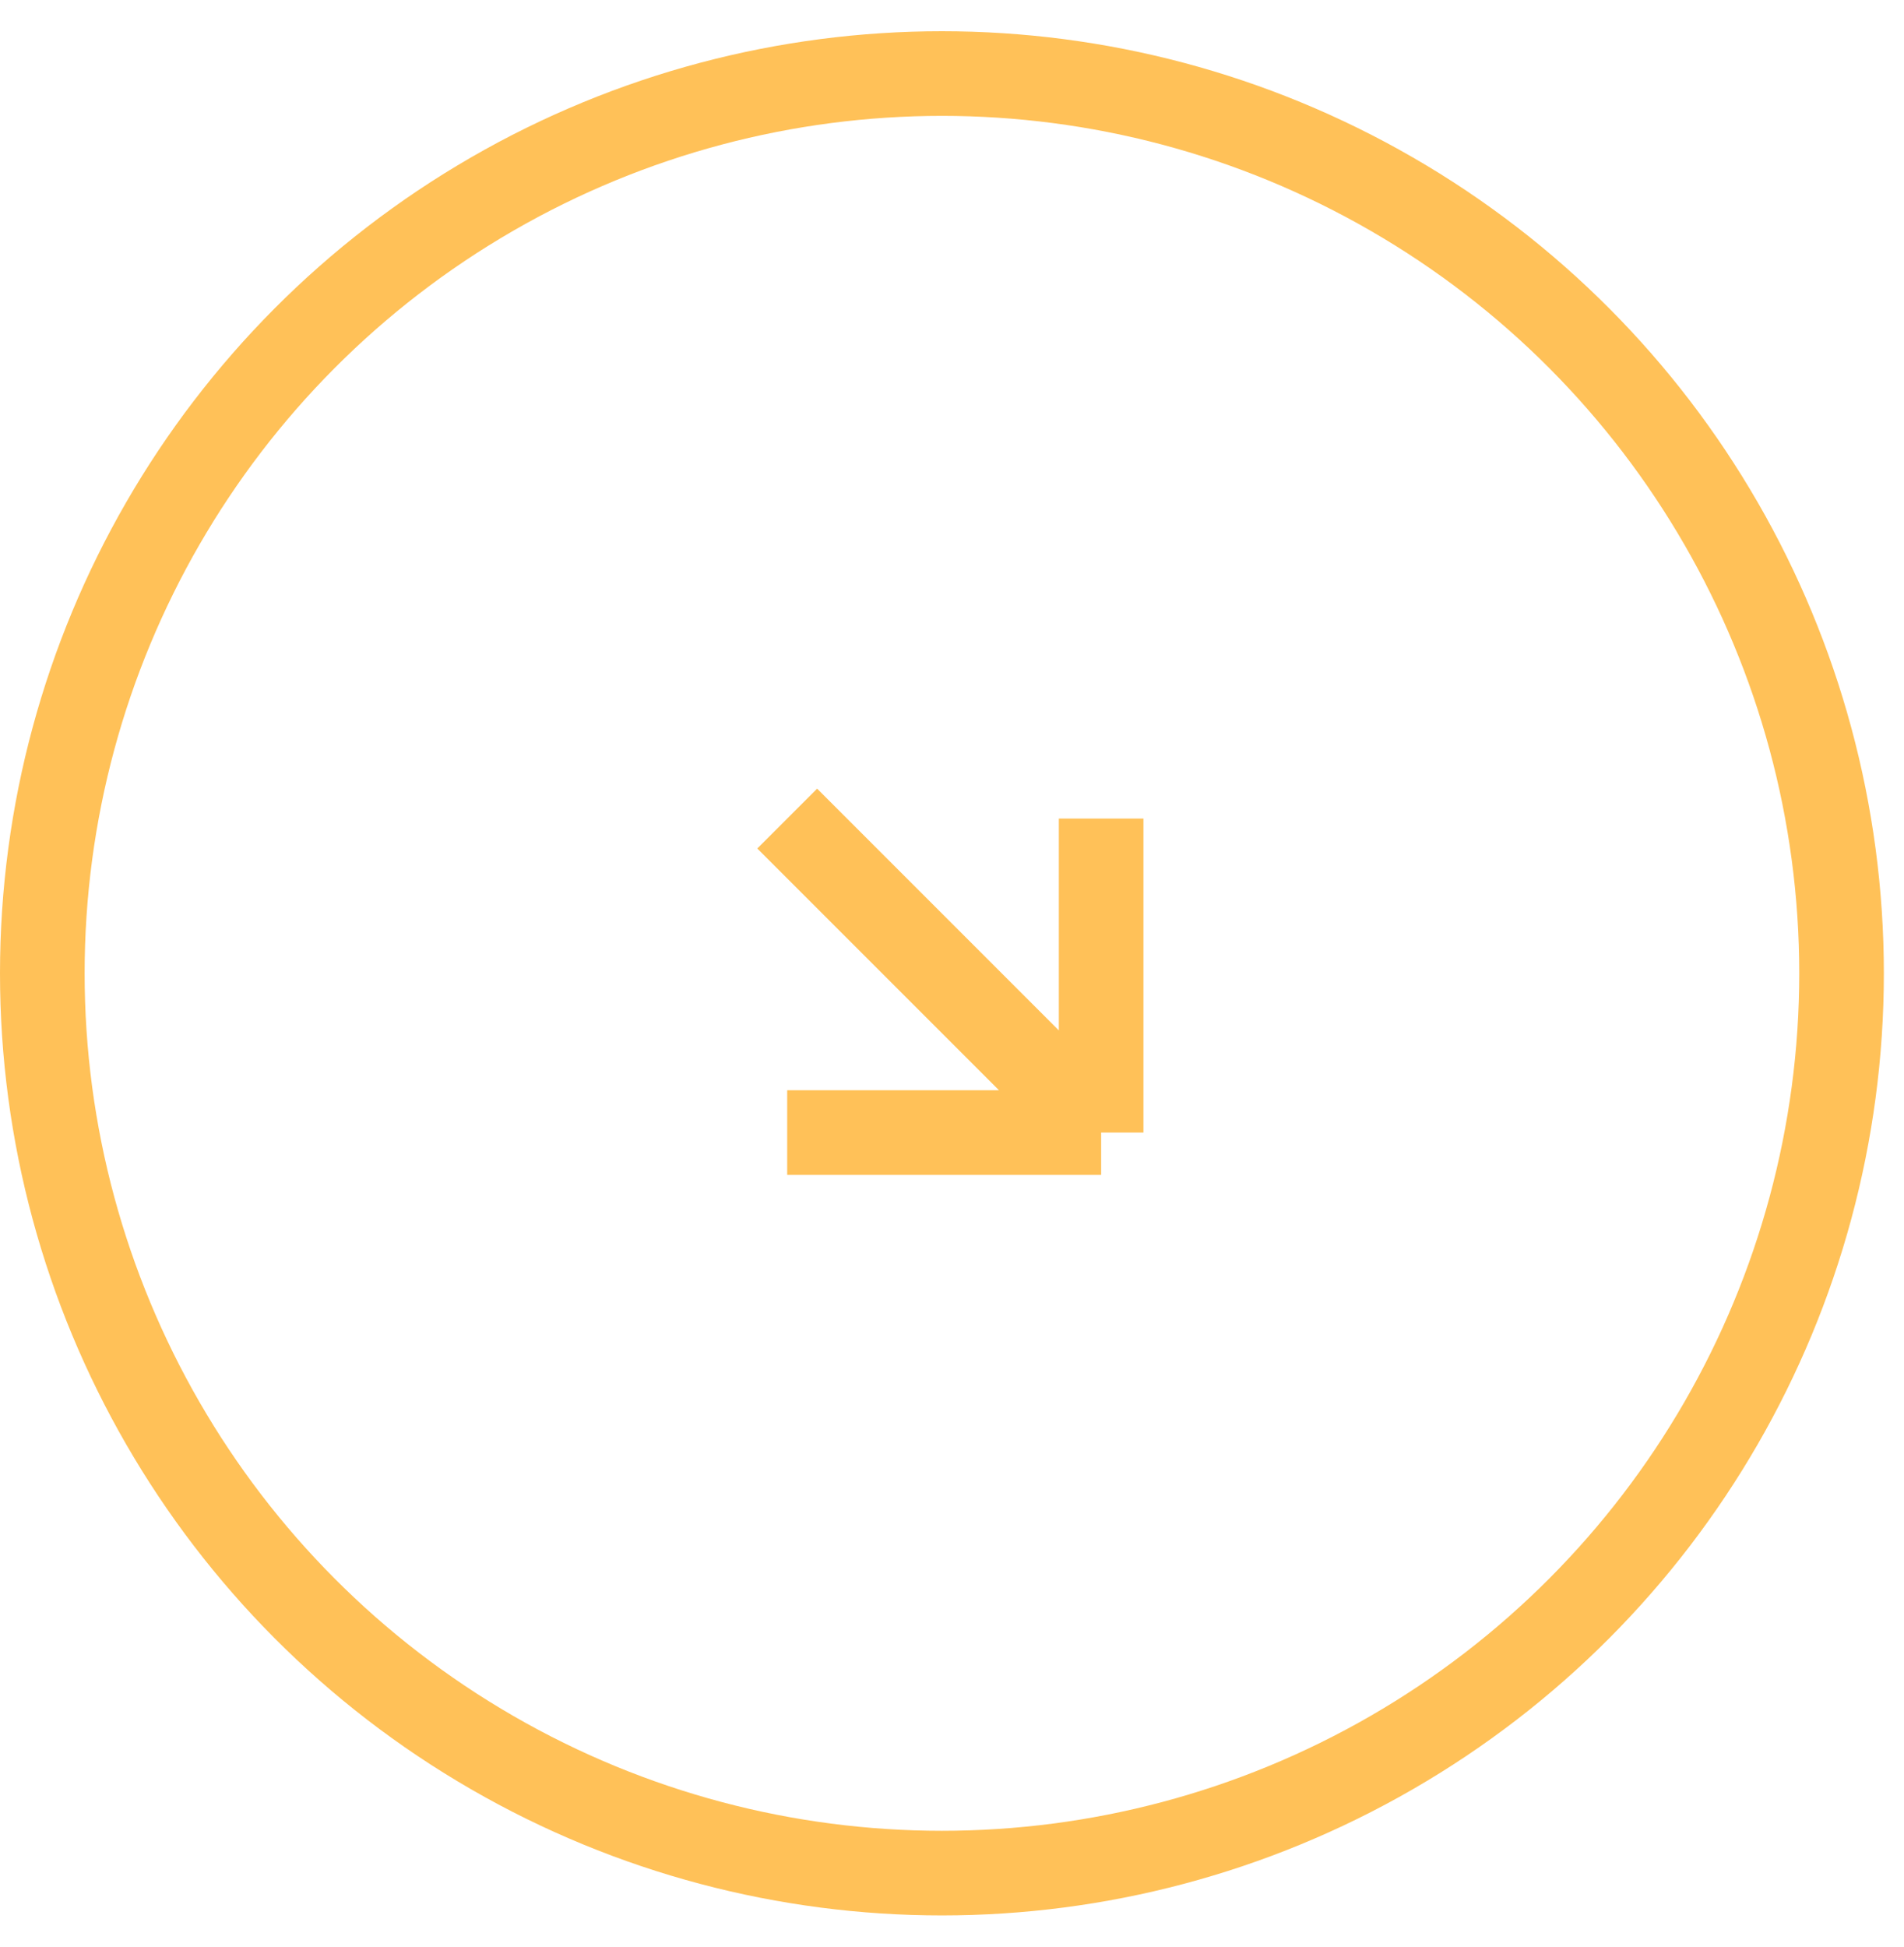 <svg width="45" height="46" viewBox="0 0 45 46" fill="none" xmlns="http://www.w3.org/2000/svg">
<circle cx="22.262" cy="23" r="21.262" stroke="#FFC158" stroke-width="2"/>
<path d="M18.605 19.343L26.025 26.763M26.025 26.763V19.343M26.025 26.763H18.605" stroke="#FFC158" stroke-width="2"/>
</svg>
